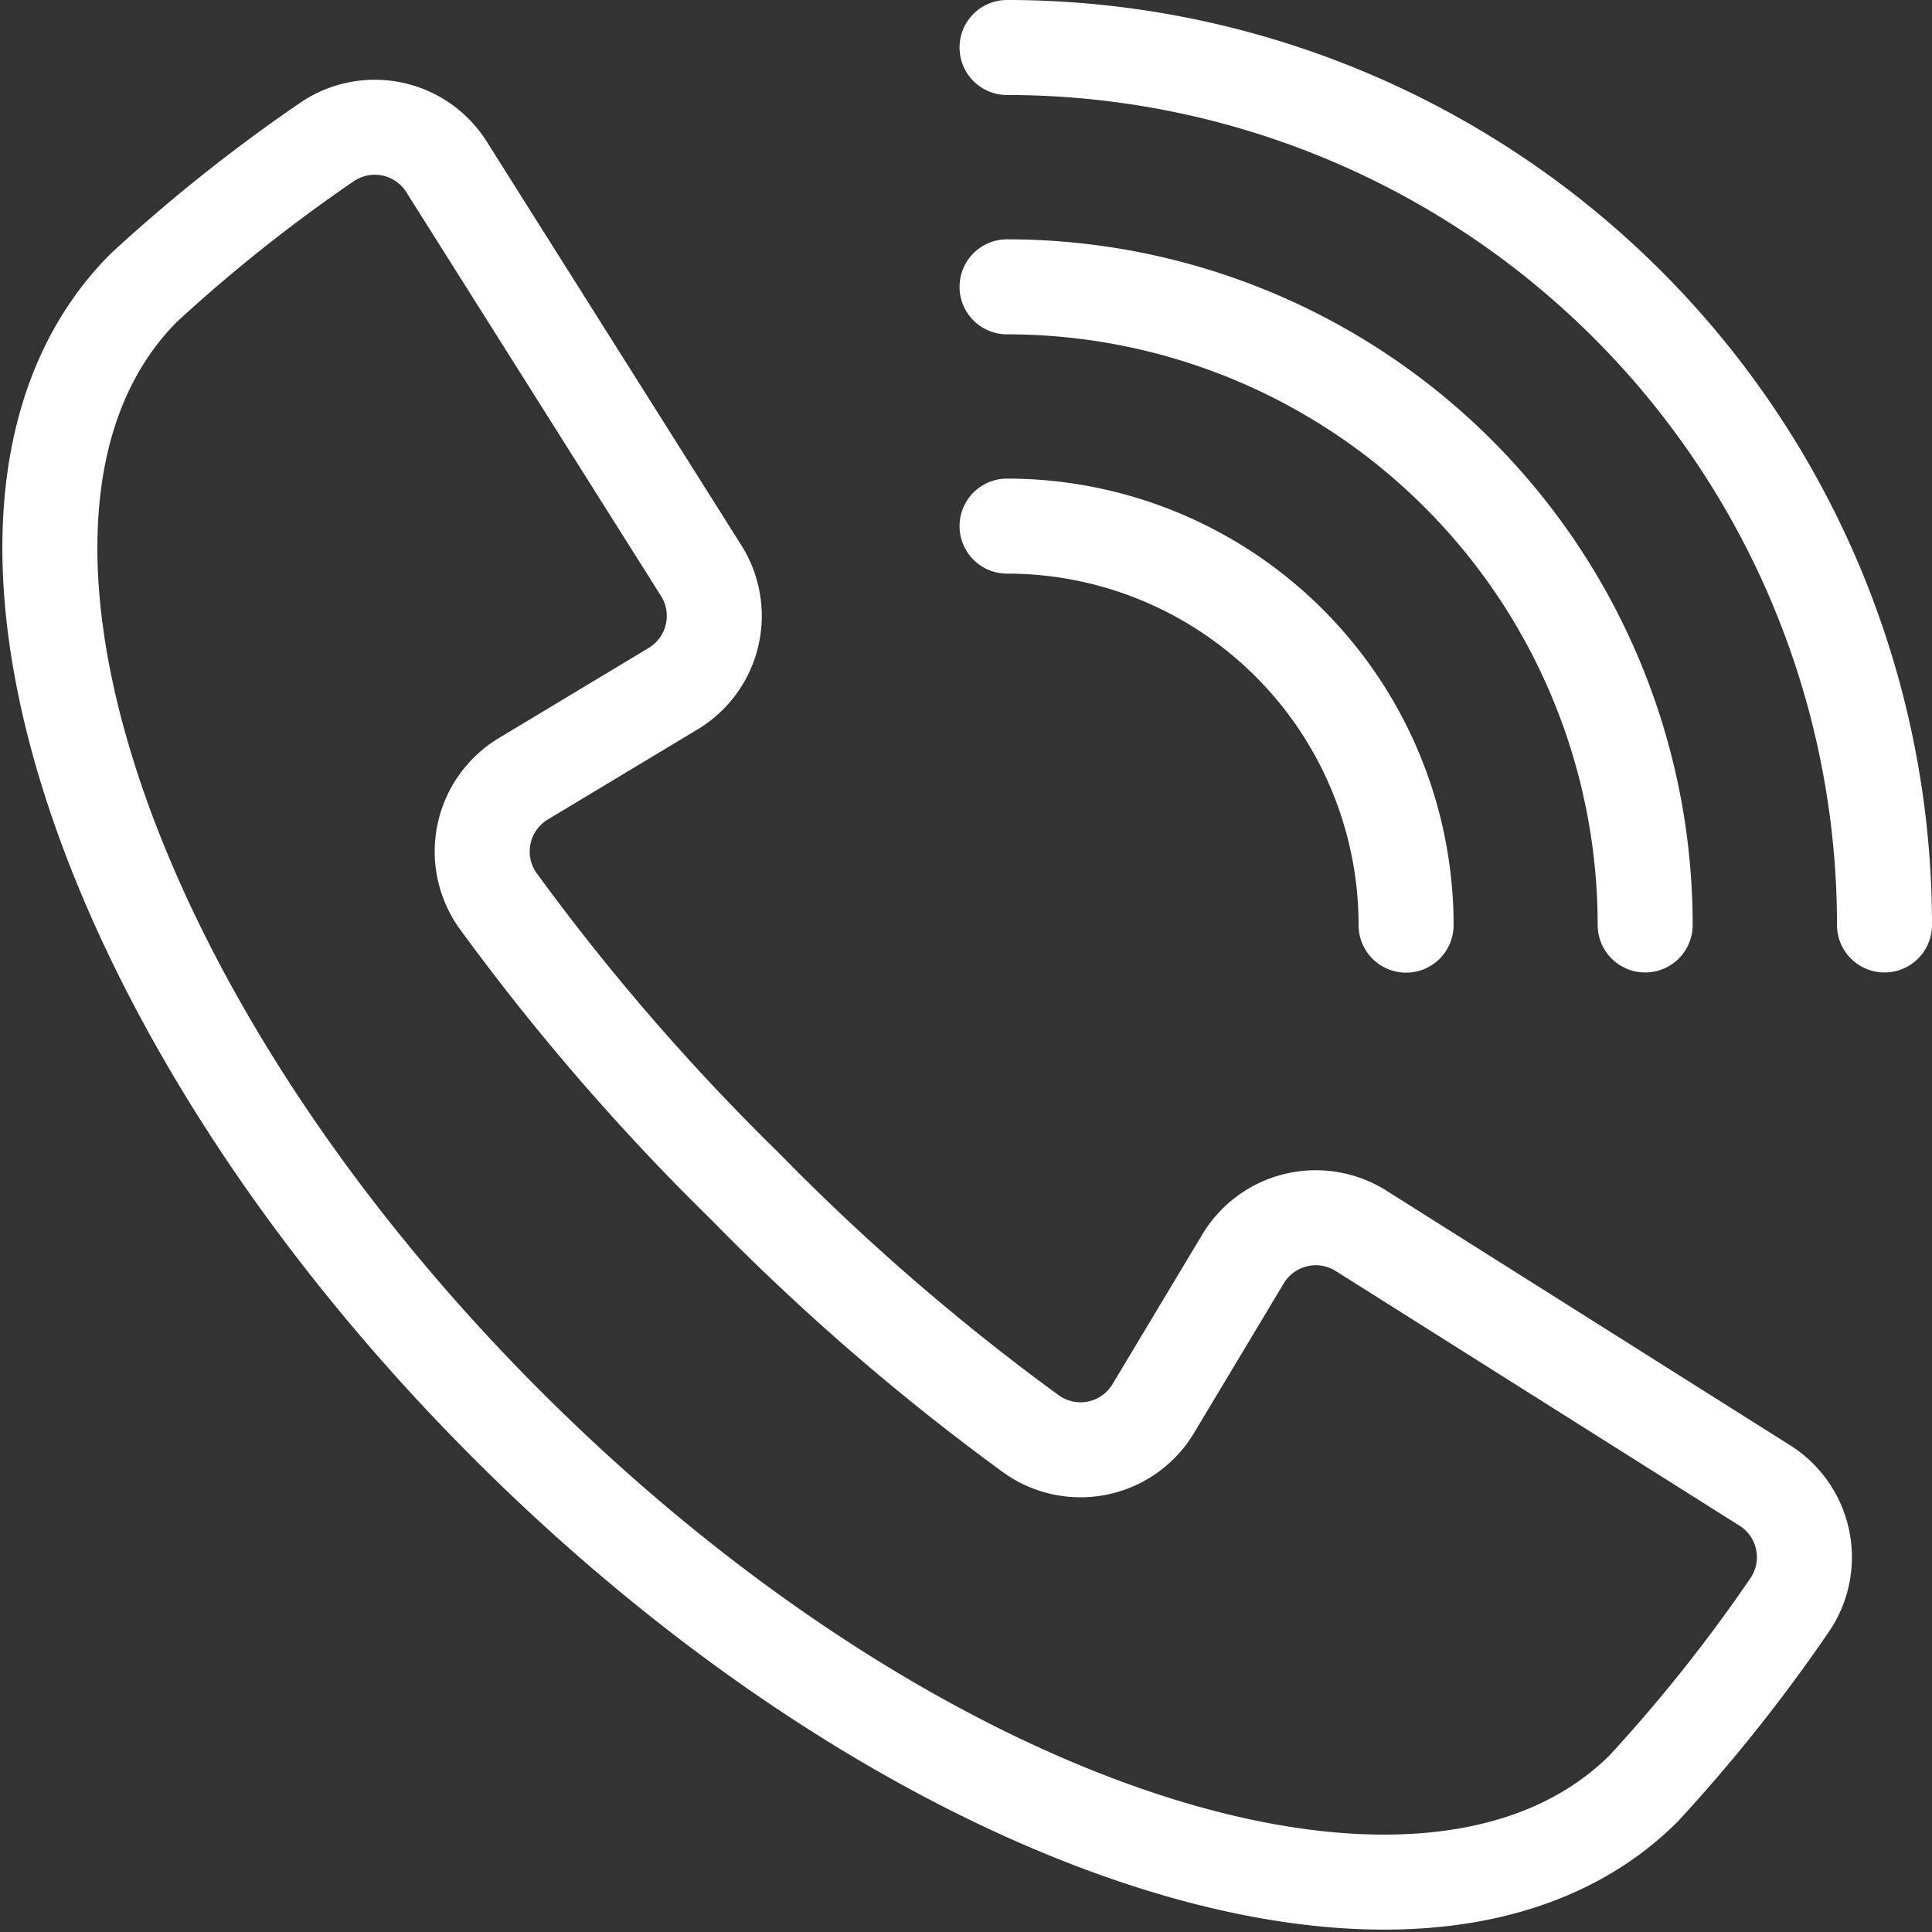 <svg xmlns="http://www.w3.org/2000/svg" width="40.67" height="40.67" viewBox="0 0 40.67 40.67">
  <rect x="0" y="0" width="40.67" height="40.67" fill="#333333" stroke="none"/>
  <g id="Groupe_2997" data-name="Groupe 2997" transform="translate(0.21 0.232)">
    <path id="Tracé_30607" data-name="Tracé 30607" d="M25,1A18.471,18.471,0,0,1,43.471,19.471" transform="translate(-4.011 -0.232)" fill="none" stroke="#fff" stroke-linecap="round" stroke-linejoin="round" stroke-width="2"/>
    <path id="Tracé_30608" data-name="Tracé 30608" d="M25,7A13.433,13.433,0,0,1,38.433,20.433" transform="translate(-4.011 -1.194)" fill="none" stroke="#fff" stroke-linecap="round" stroke-linejoin="round" stroke-width="2"/>
    <path id="Tracé_30609" data-name="Tracé 30609" d="M25,13a8.4,8.4,0,0,1,8.4,8.4" transform="translate(-4.011 -2.157)" fill="none" stroke="#fff" stroke-linecap="round" stroke-linejoin="round" stroke-width="2"/>
    <path id="Tracé_30610" data-name="Tracé 30610" d="M10.627,30.315C1.905,21.593-1.518,10.875,2.981,6.375A33.927,33.927,0,0,1,6.808,3.328a1.785,1.785,0,0,1,2.542.506l5.361,8.5a1.787,1.787,0,0,1-.594,2.486L10.975,16.71a1.786,1.786,0,0,0-.554,2.556A47.848,47.848,0,0,0,15.64,25.3a47.848,47.848,0,0,0,6.035,5.22,1.786,1.786,0,0,0,2.556-.554l1.885-3.143A1.787,1.787,0,0,1,28.6,26.23l8.5,5.361a1.785,1.785,0,0,1,.506,2.542,33.926,33.926,0,0,1-3.047,3.827C30.066,42.459,19.348,39.036,10.627,30.315Z" transform="translate(-0.16 -0.553)" fill="none" stroke="#fff" stroke-linejoin="round" stroke-width="2"/>
  </g>
</svg>
